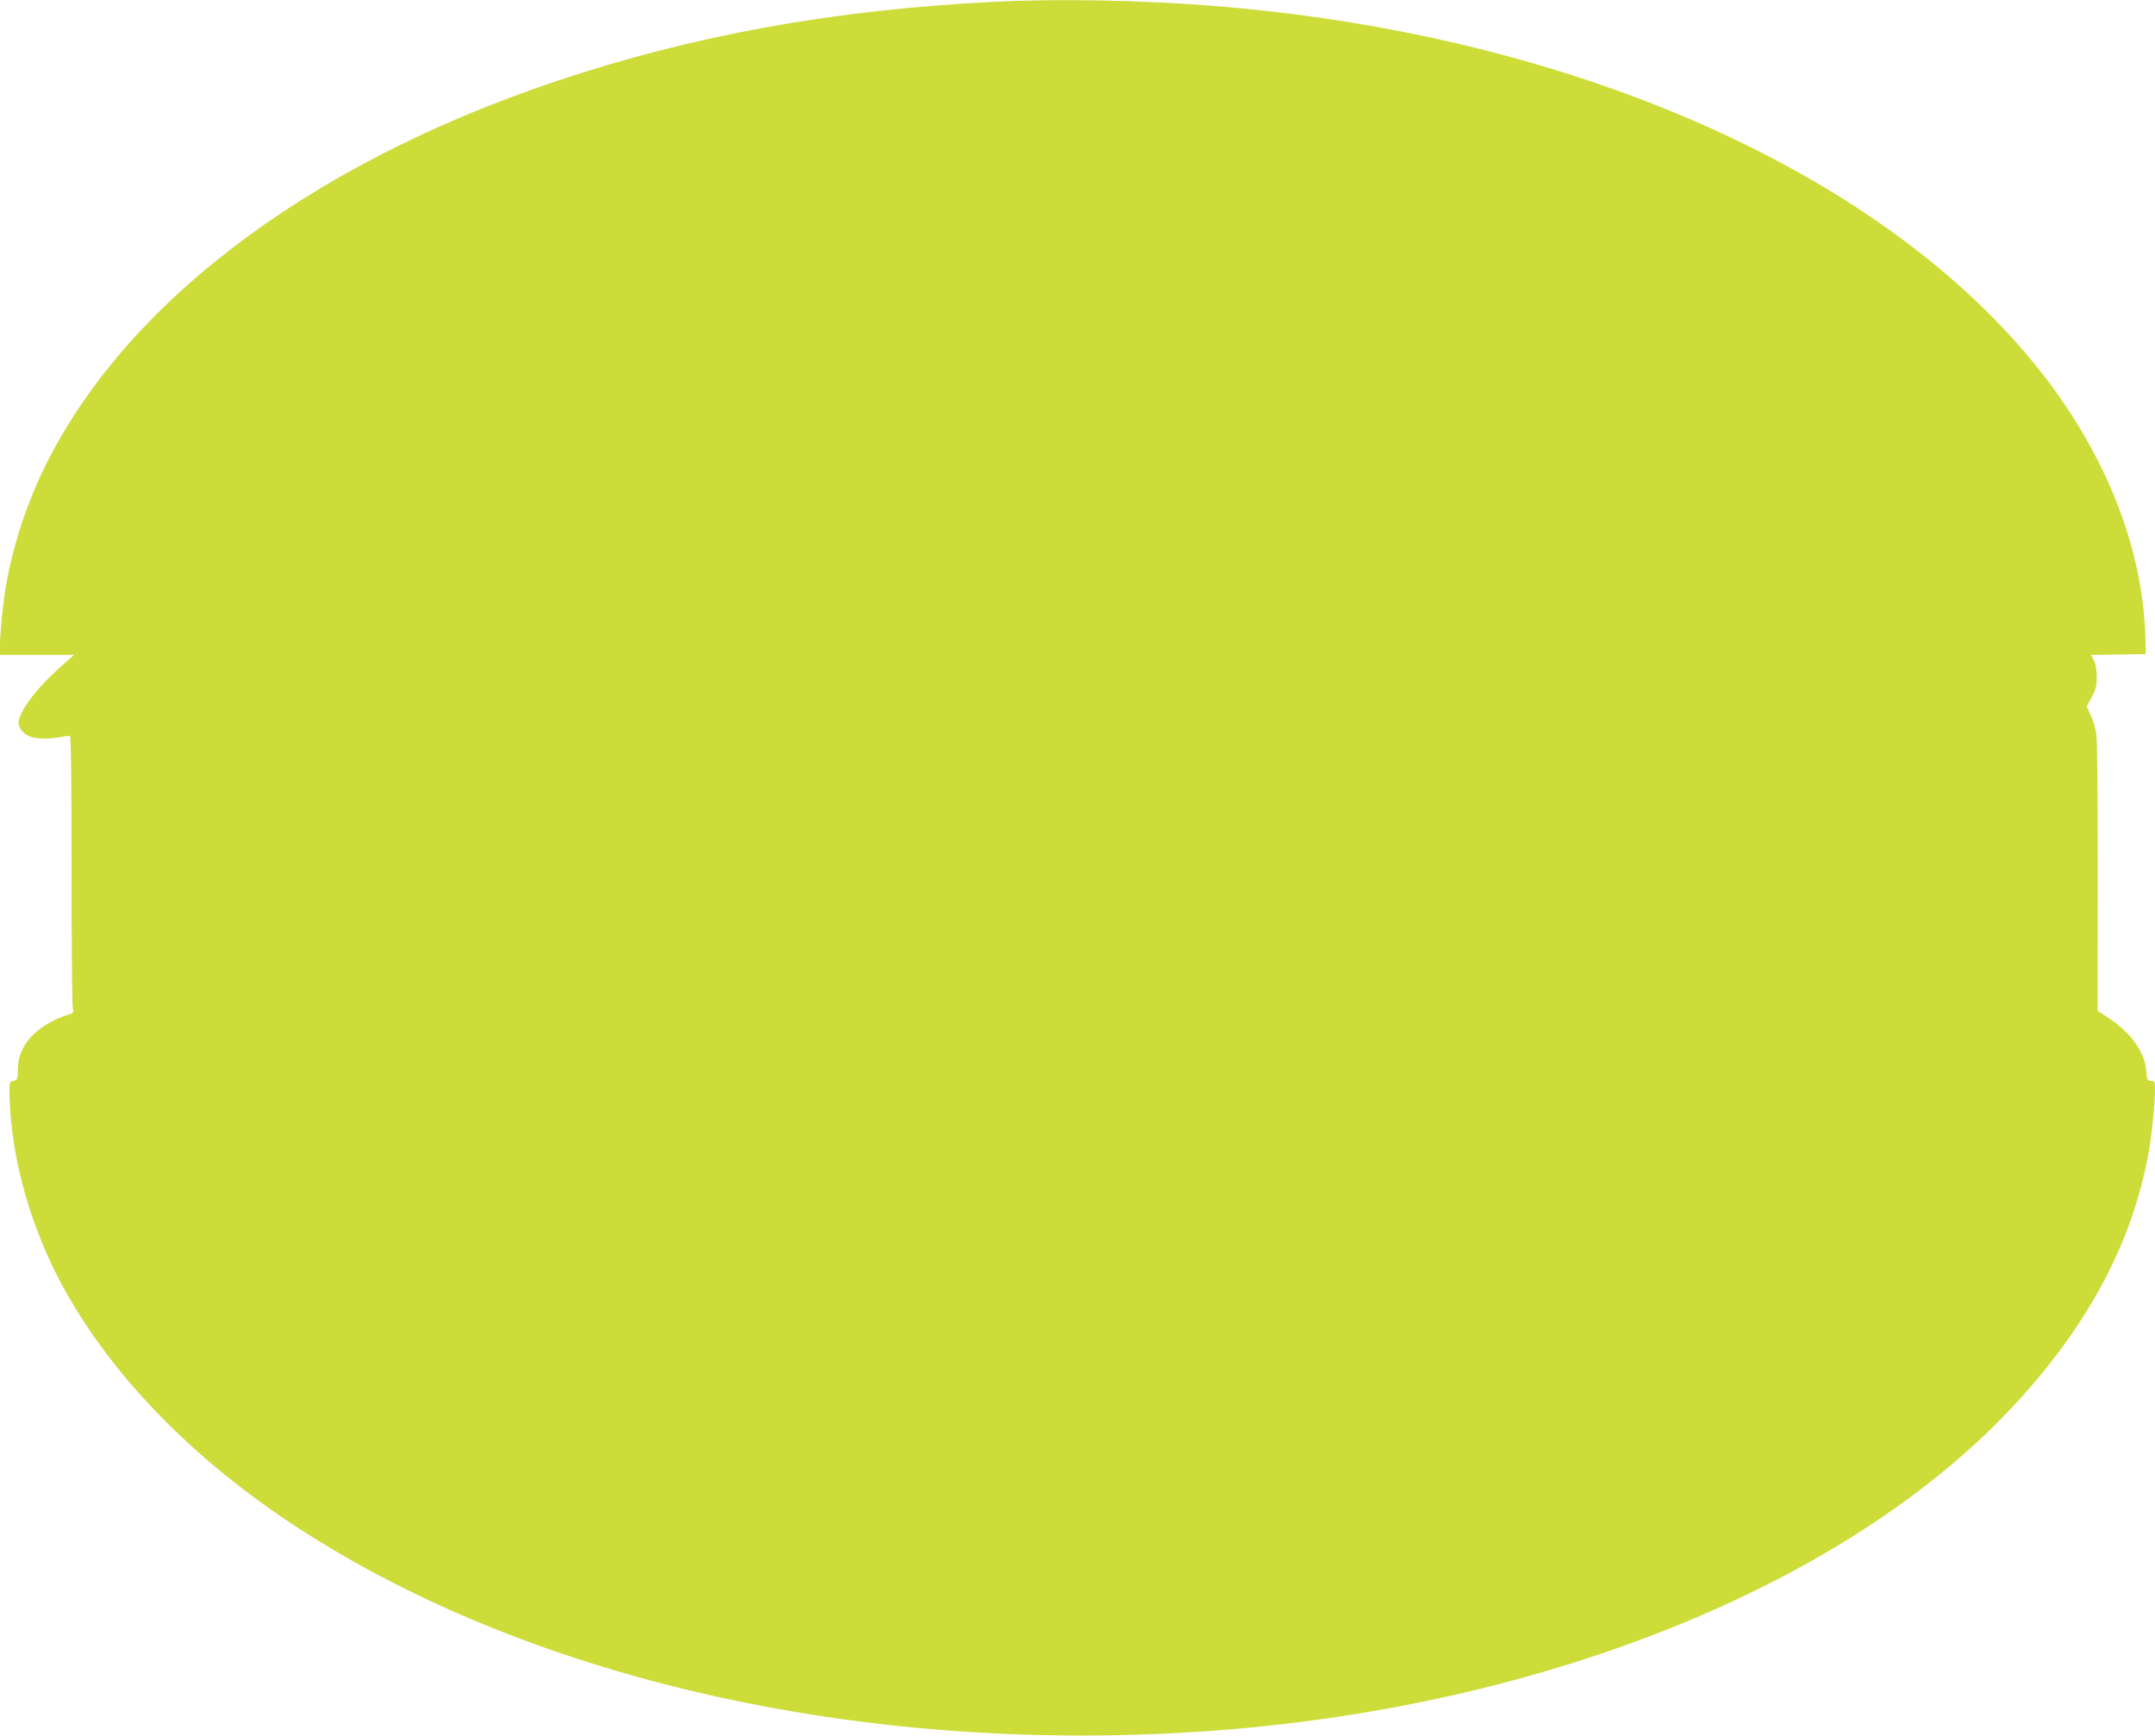 <?xml version="1.0" standalone="no"?>
<!DOCTYPE svg PUBLIC "-//W3C//DTD SVG 20010904//EN"
 "http://www.w3.org/TR/2001/REC-SVG-20010904/DTD/svg10.dtd">
<svg version="1.0" xmlns="http://www.w3.org/2000/svg"
 width="1280pt" height="1031pt" viewBox="0 0 1280 1031"
 preserveAspectRatio="xMidYMid meet">
<g transform="translate(0,1031) scale(0.1,-0.1)"
fill="#cddc39" stroke="none">
<path d="M5900 10299 c-946 -47 -1784 -199 -2590 -469 -1510 -505 -2625 -1364
-3081 -2372 -90 -200 -156 -414 -193 -623 -18 -103 -36 -285 -36 -362 l0 -53
220 0 220 0 -80 -71 c-146 -129 -250 -268 -250 -337 0 -13 13 -36 28 -52 35
-35 108 -46 202 -31 36 6 70 11 75 11 7 0 10 -269 10 -787 0 -434 3 -804 7
-824 6 -36 6 -37 -35 -49 -66 -19 -149 -67 -196 -112 -63 -62 -94 -129 -95
-208 -1 -61 -3 -65 -26 -70 -25 -6 -25 -6 -23 -100 10 -367 129 -783 324
-1136 294 -531 778 -1024 1399 -1426 1404 -909 3393 -1348 5430 -1198 1996
148 3796 885 4775 1957 430 470 686 959 779 1488 18 103 36 285 36 363 0 48
-2 52 -24 52 -22 0 -24 5 -28 58 -8 113 -91 228 -226 317 l-63 41 1 799 c0
512 -3 819 -10 854 -5 30 -20 77 -33 105 l-23 50 30 55 c25 46 30 67 30 121 0
41 -6 77 -17 97 l-17 33 162 2 163 3 -2 95 c-15 552 -249 1128 -665 1636 -946
1155 -2767 1949 -4858 2118 -427 35 -935 45 -1320 25z"/>
</g>
</svg>
